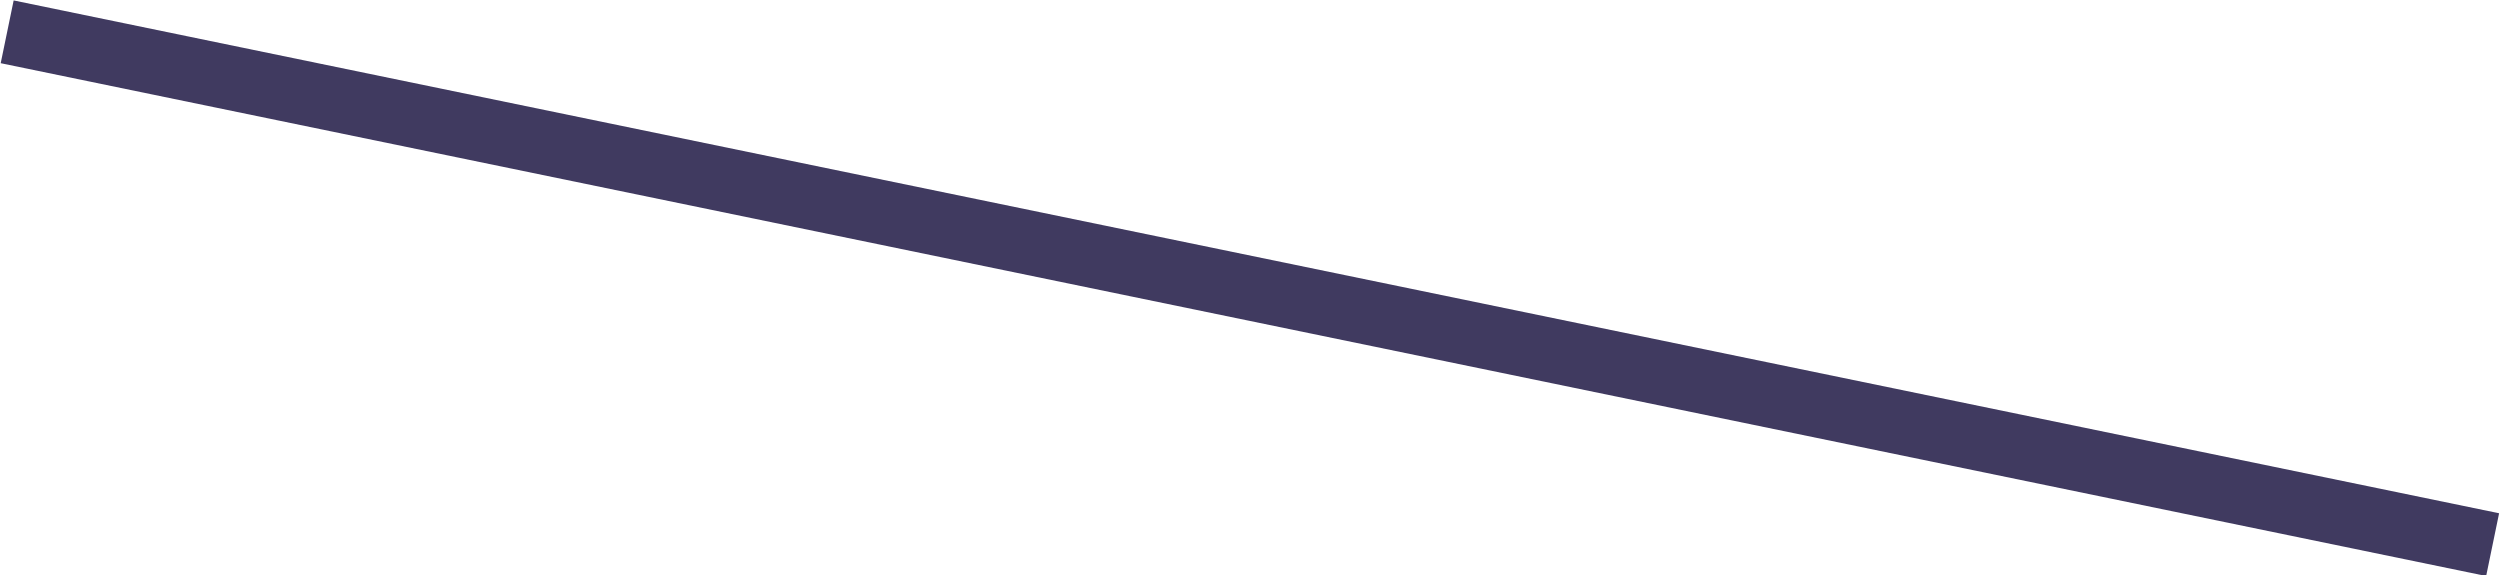<?xml version="1.0" encoding="UTF-8"?> <!-- Generator: Adobe Illustrator 22.1.0, SVG Export Plug-In . SVG Version: 6.00 Build 0) --> <svg xmlns="http://www.w3.org/2000/svg" xmlns:xlink="http://www.w3.org/1999/xlink" id="Layer_1" x="0px" y="0px" viewBox="0 0 335.4 77.2" xml:space="preserve"> <rect x="163.4" y="-131.7" transform="matrix(0.202 -0.979 0.979 0.202 96.022 195.05)" fill="#403A60" width="8.6" height="340.6"></rect> </svg> 